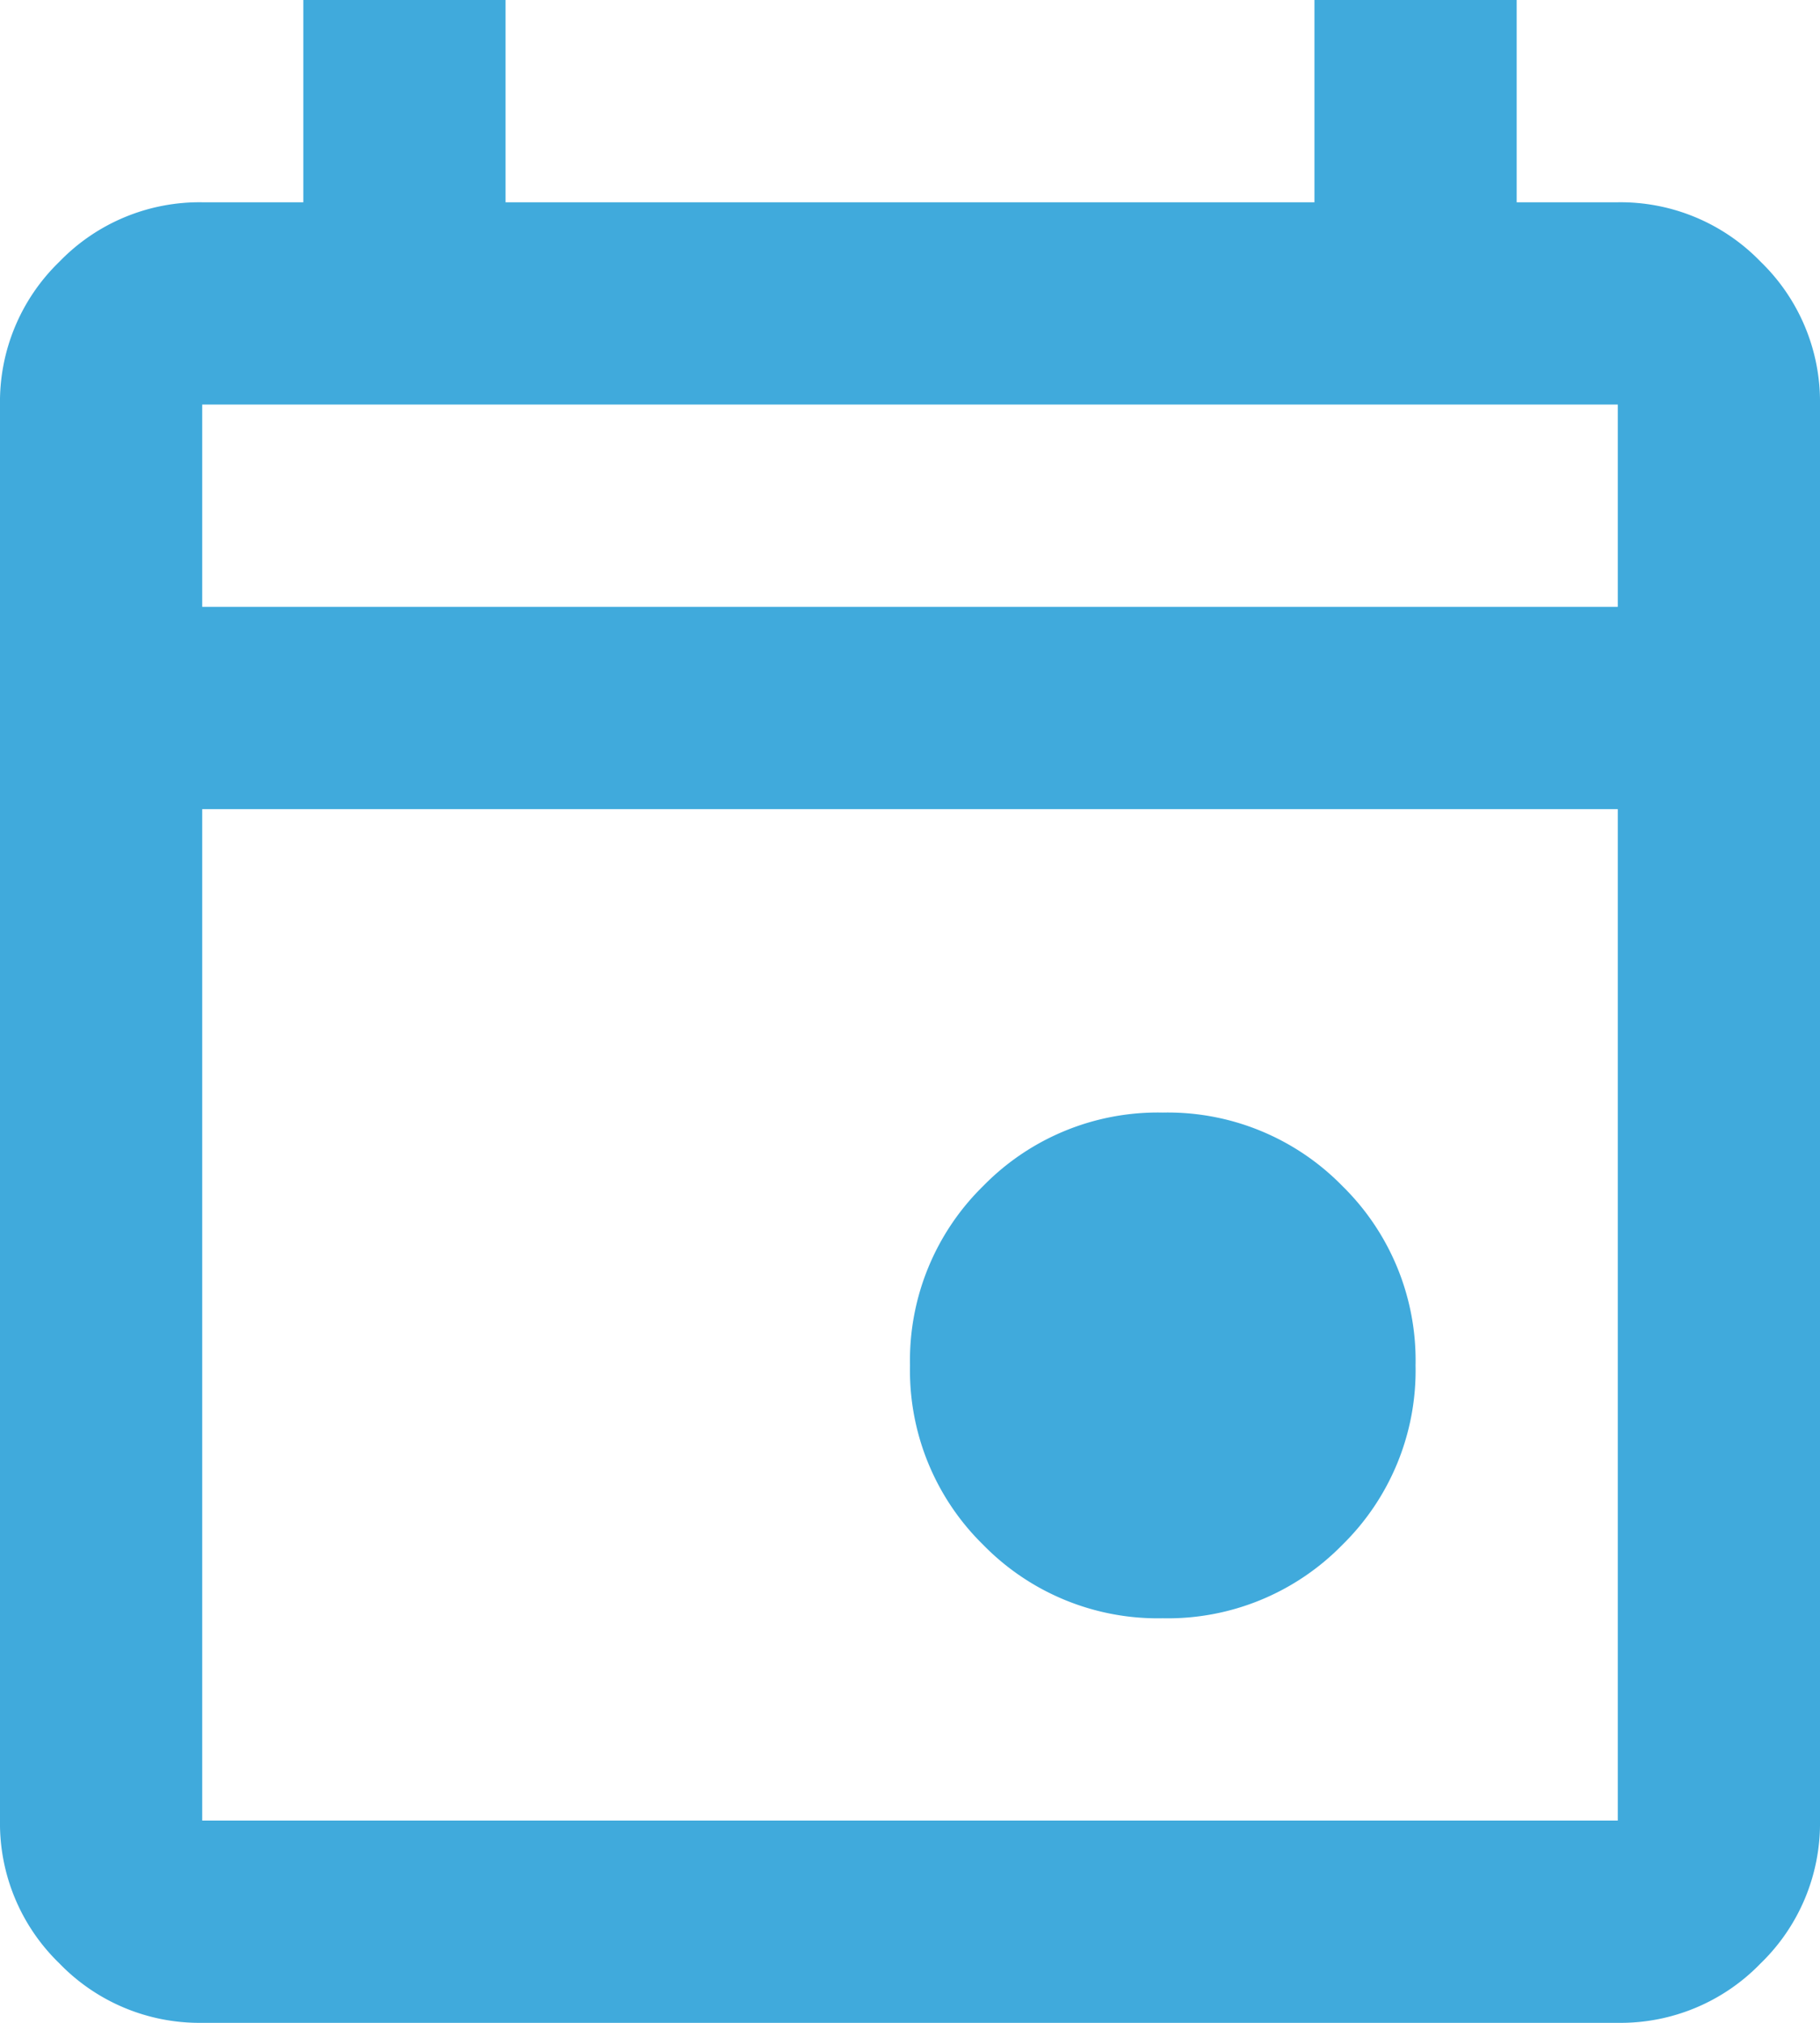 <svg xmlns="http://www.w3.org/2000/svg" width="14.4" height="16" viewBox="0 0 14.4 16">
    <path id="event_24dp_E3E3E3_FILL0_wght400_GRAD0_opsz24" d="M129.2-867.2a1.931,1.931,0,0,1-1.42-.58,1.931,1.931,0,0,1-.58-1.42,1.931,1.931,0,0,1,.58-1.42,1.931,1.931,0,0,1,1.42-.58,1.931,1.931,0,0,1,1.42.58,1.931,1.931,0,0,1,.58,1.42,1.931,1.931,0,0,1-.58,1.42A1.931,1.931,0,0,1,129.2-867.2Zm-7.6,3.2a1.541,1.541,0,0,1-1.13-.47,1.541,1.541,0,0,1-.47-1.13v-11.2a1.541,1.541,0,0,1,.47-1.13,1.541,1.541,0,0,1,1.13-.47h.8V-880H124v1.6h6.4V-880H132v1.6h.8a1.541,1.541,0,0,1,1.13.47,1.541,1.541,0,0,1,.47,1.13v11.2a1.541,1.541,0,0,1-.47,1.13,1.541,1.541,0,0,1-1.13.47Zm0-1.6h11.2v-8H121.6Zm0-9.6h11.2v-1.6H121.6Zm0,0v0Z" transform="translate(-120 880)" fill="#40aadc"/>
</svg>